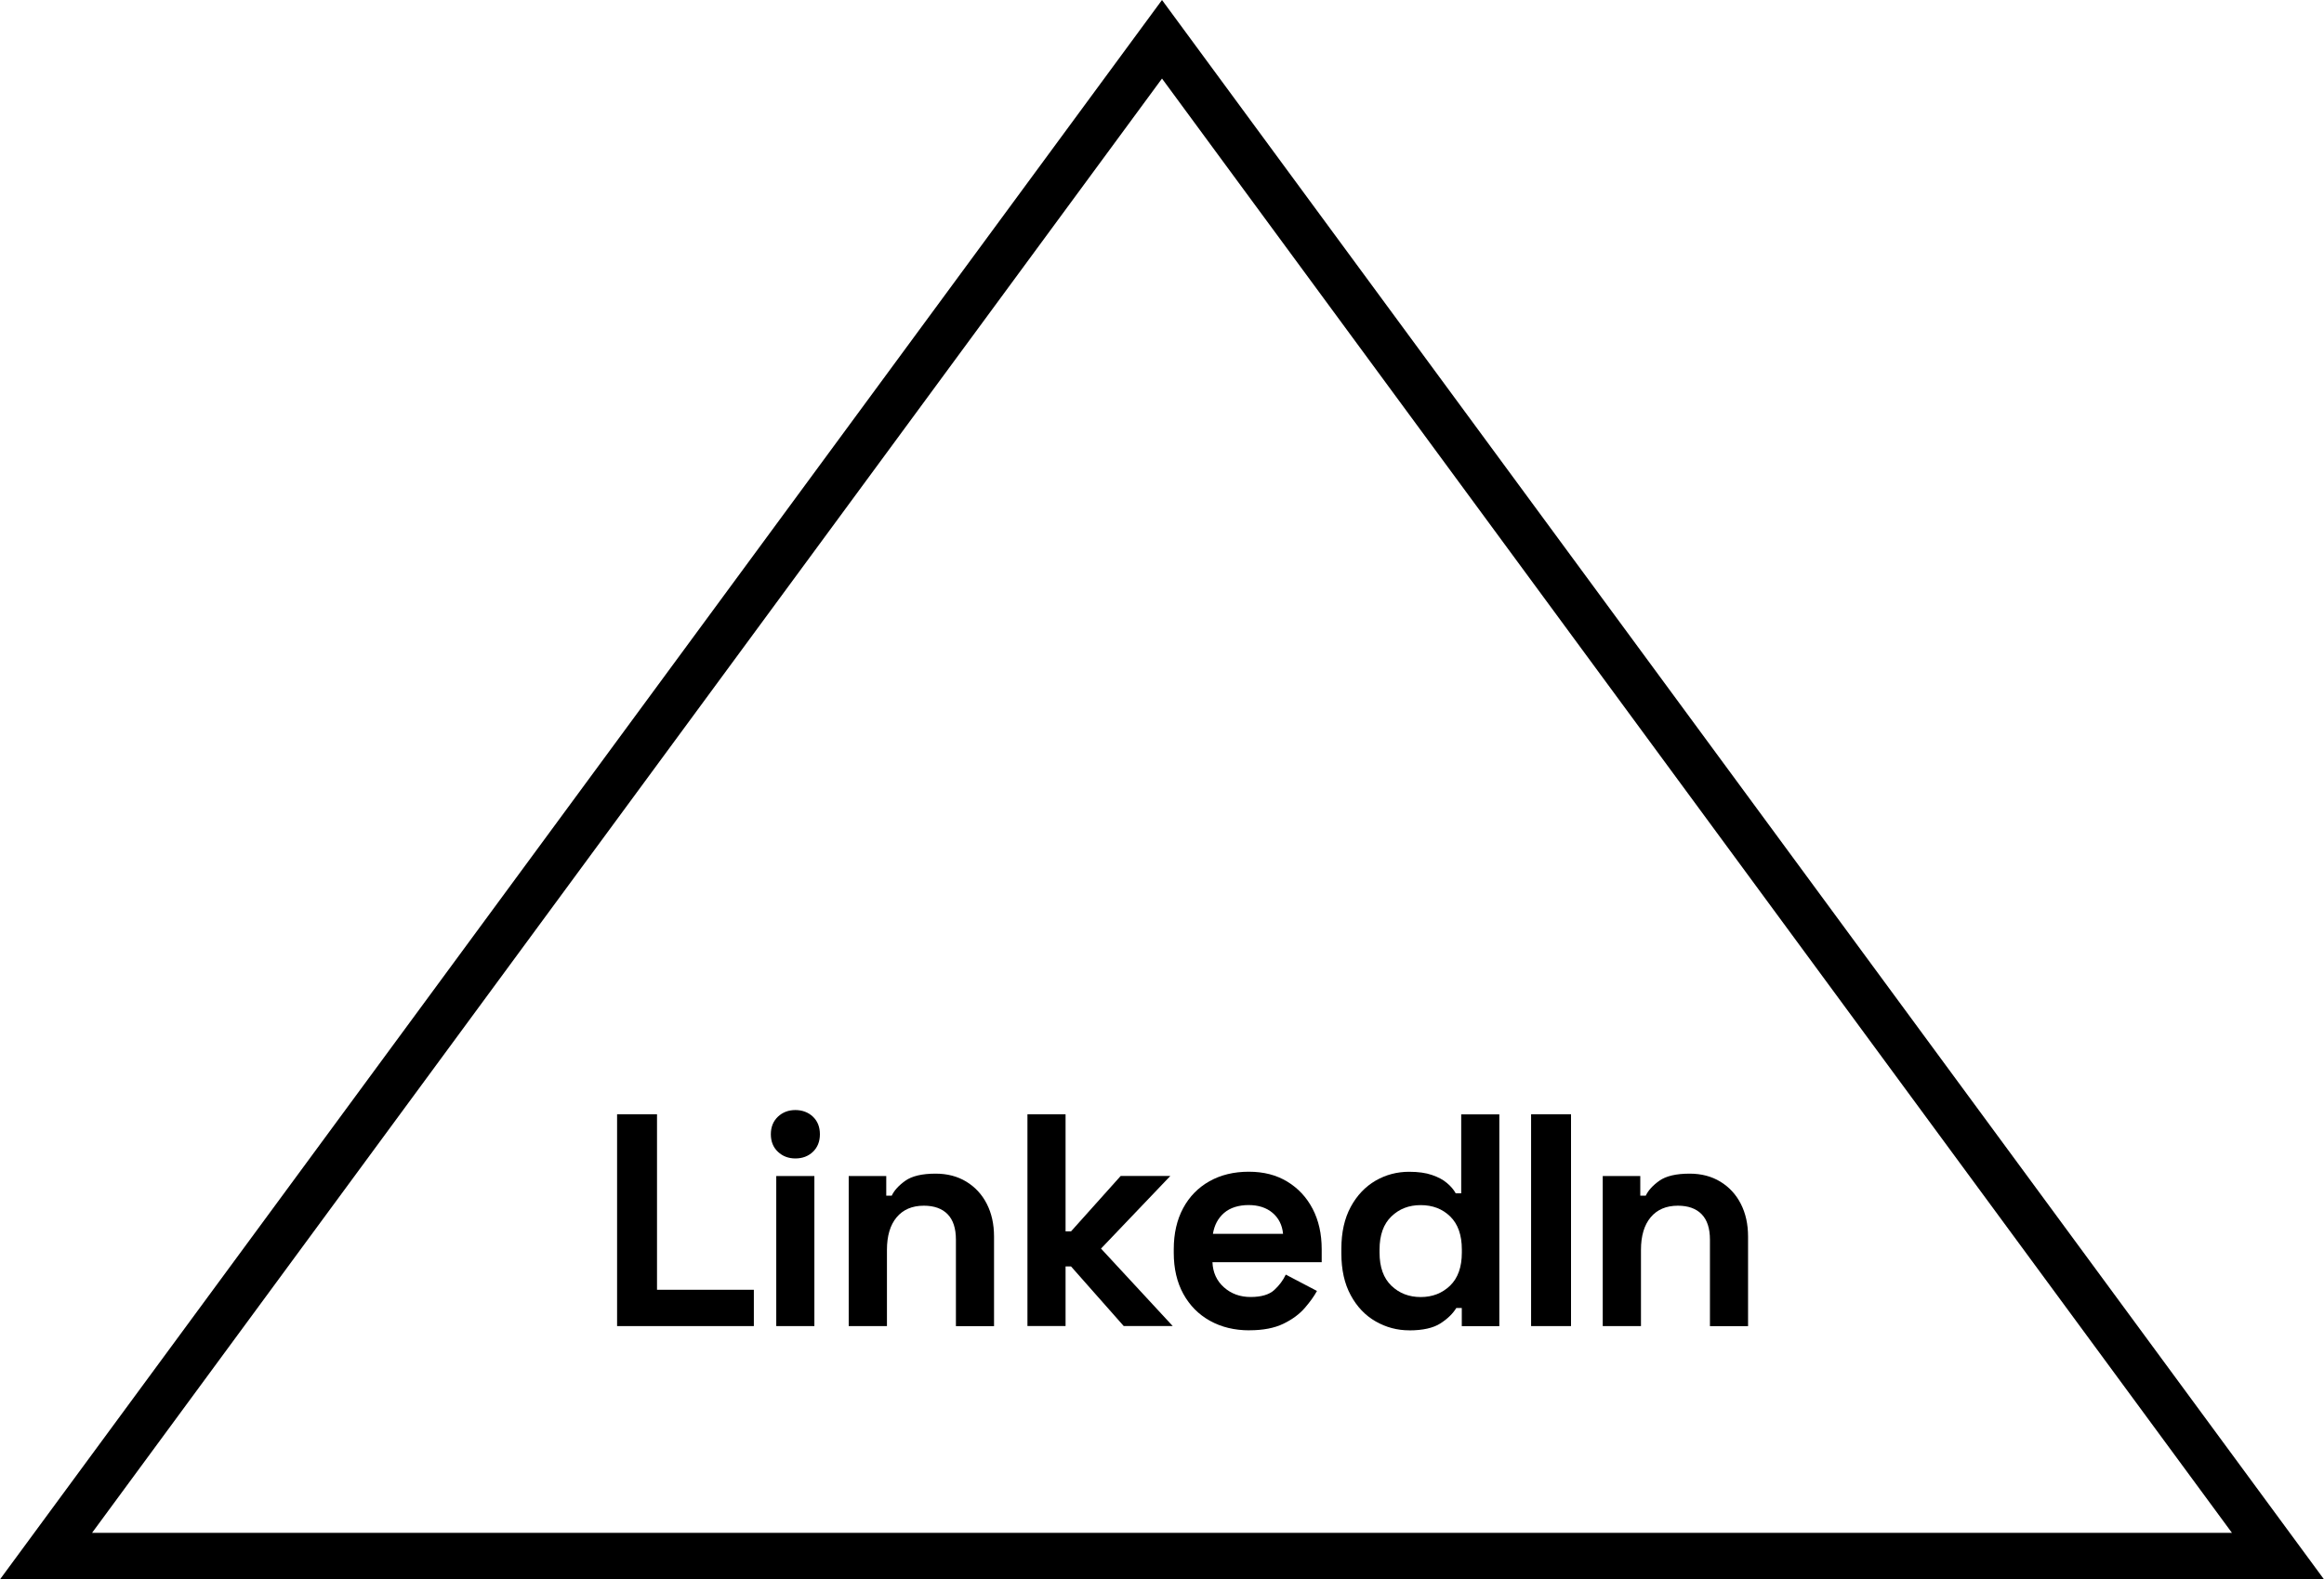 <?xml version="1.0" encoding="UTF-8"?><svg id="Layer_2" xmlns="http://www.w3.org/2000/svg" viewBox="0 0 399.32 271.44"><g id="Ebene_2"><path d="m399.32,271.44H0L199.66,0l199.66,271.44Zm-383.5-8h367.68L199.66,13.5,15.82,263.44Z"/><path d="m106.03,227.91v-36.4h6.86v30.16h16.64v6.24h-23.5Z"/><path d="m136.66,199.1c-1.18,0-2.18-.38-2.99-1.14-.81-.76-1.22-1.77-1.22-3.02s.41-2.25,1.22-3.02c.81-.76,1.81-1.14,2.99-1.14s2.22.38,3.02,1.14c.8.76,1.2,1.77,1.2,3.02s-.4,2.25-1.2,3.02c-.8.76-1.8,1.14-3.02,1.14Zm-3.28,28.81v-25.79h6.55v25.79h-6.55Z"/><path d="m145.83,227.91v-25.79h6.45v3.38h.94c.42-.9,1.2-1.76,2.34-2.57,1.14-.81,2.88-1.22,5.2-1.22,2.01,0,3.77.46,5.28,1.38,1.51.92,2.68,2.18,3.51,3.8s1.25,3.49,1.25,5.64v15.39h-6.55v-14.87c0-1.94-.48-3.4-1.43-4.37-.95-.97-2.31-1.46-4.08-1.46-2.01,0-3.57.67-4.68,2-1.11,1.33-1.66,3.2-1.66,5.59v13.1h-6.55Z"/><path d="m176.54,227.91v-36.4h6.55v20.12h.94l8.53-9.52h8.53l-11.91,12.48,12.32,13.31h-8.42l-9.05-10.24h-.94v10.24h-6.55Z"/><path d="m214.69,228.64c-2.57,0-4.83-.55-6.79-1.64-1.96-1.09-3.48-2.63-4.58-4.63-1.09-1.99-1.64-4.34-1.64-7.05v-.62c0-2.7.54-5.05,1.61-7.05,1.07-1.99,2.58-3.54,4.52-4.63,1.94-1.09,4.19-1.64,6.76-1.64s4.73.56,6.6,1.69c1.87,1.13,3.33,2.69,4.37,4.68,1.04,1.99,1.56,4.31,1.56,6.94v2.24h-18.77c.07,1.77.73,3.21,1.98,4.32,1.25,1.11,2.77,1.66,4.58,1.66s3.19-.4,4.06-1.2c.87-.8,1.52-1.68,1.98-2.65l5.36,2.81c-.49.9-1.19,1.88-2.11,2.94-.92,1.06-2.14,1.96-3.67,2.7s-3.47,1.12-5.82,1.12Zm-6.29-16.59h12.06c-.14-1.49-.74-2.69-1.79-3.59-1.06-.9-2.44-1.35-4.13-1.35s-3.17.45-4.21,1.35c-1.04.9-1.68,2.1-1.92,3.59Z"/><path d="m242.13,228.64c-2.05,0-3.96-.51-5.75-1.53-1.79-1.02-3.22-2.52-4.29-4.5-1.08-1.98-1.61-4.37-1.61-7.18v-.83c0-2.81.54-5.2,1.61-7.18,1.07-1.98,2.5-3.47,4.26-4.5,1.77-1.02,3.69-1.53,5.77-1.53,1.56,0,2.87.18,3.93.55,1.06.36,1.92.82,2.57,1.38.66.55,1.16,1.14,1.51,1.77h.94v-13.57h6.55v36.4h-6.45v-3.12h-.94c-.59.97-1.5,1.86-2.73,2.65s-3.02,1.2-5.38,1.2Zm1.98-5.72c2.01,0,3.69-.65,5.04-1.95,1.35-1.3,2.03-3.2,2.03-5.69v-.52c0-2.5-.67-4.39-2-5.69-1.33-1.3-3.02-1.95-5.07-1.95s-3.69.65-5.04,1.95c-1.35,1.3-2.03,3.2-2.03,5.69v.52c0,2.5.68,4.39,2.03,5.69,1.35,1.3,3.03,1.95,5.04,1.95Z"/><path d="m263.08,227.91v-36.4h6.86v36.4h-6.86Z"/><path d="m275.39,227.91v-25.79h6.45v3.38h.94c.42-.9,1.2-1.76,2.34-2.57,1.14-.81,2.88-1.22,5.2-1.22,2.01,0,3.77.46,5.28,1.38,1.51.92,2.68,2.18,3.51,3.8s1.25,3.49,1.25,5.64v15.39h-6.55v-14.87c0-1.94-.48-3.4-1.43-4.37-.95-.97-2.31-1.46-4.08-1.46-2.01,0-3.57.67-4.68,2-1.11,1.33-1.66,3.2-1.66,5.59v13.1h-6.55Z"/></g></svg>